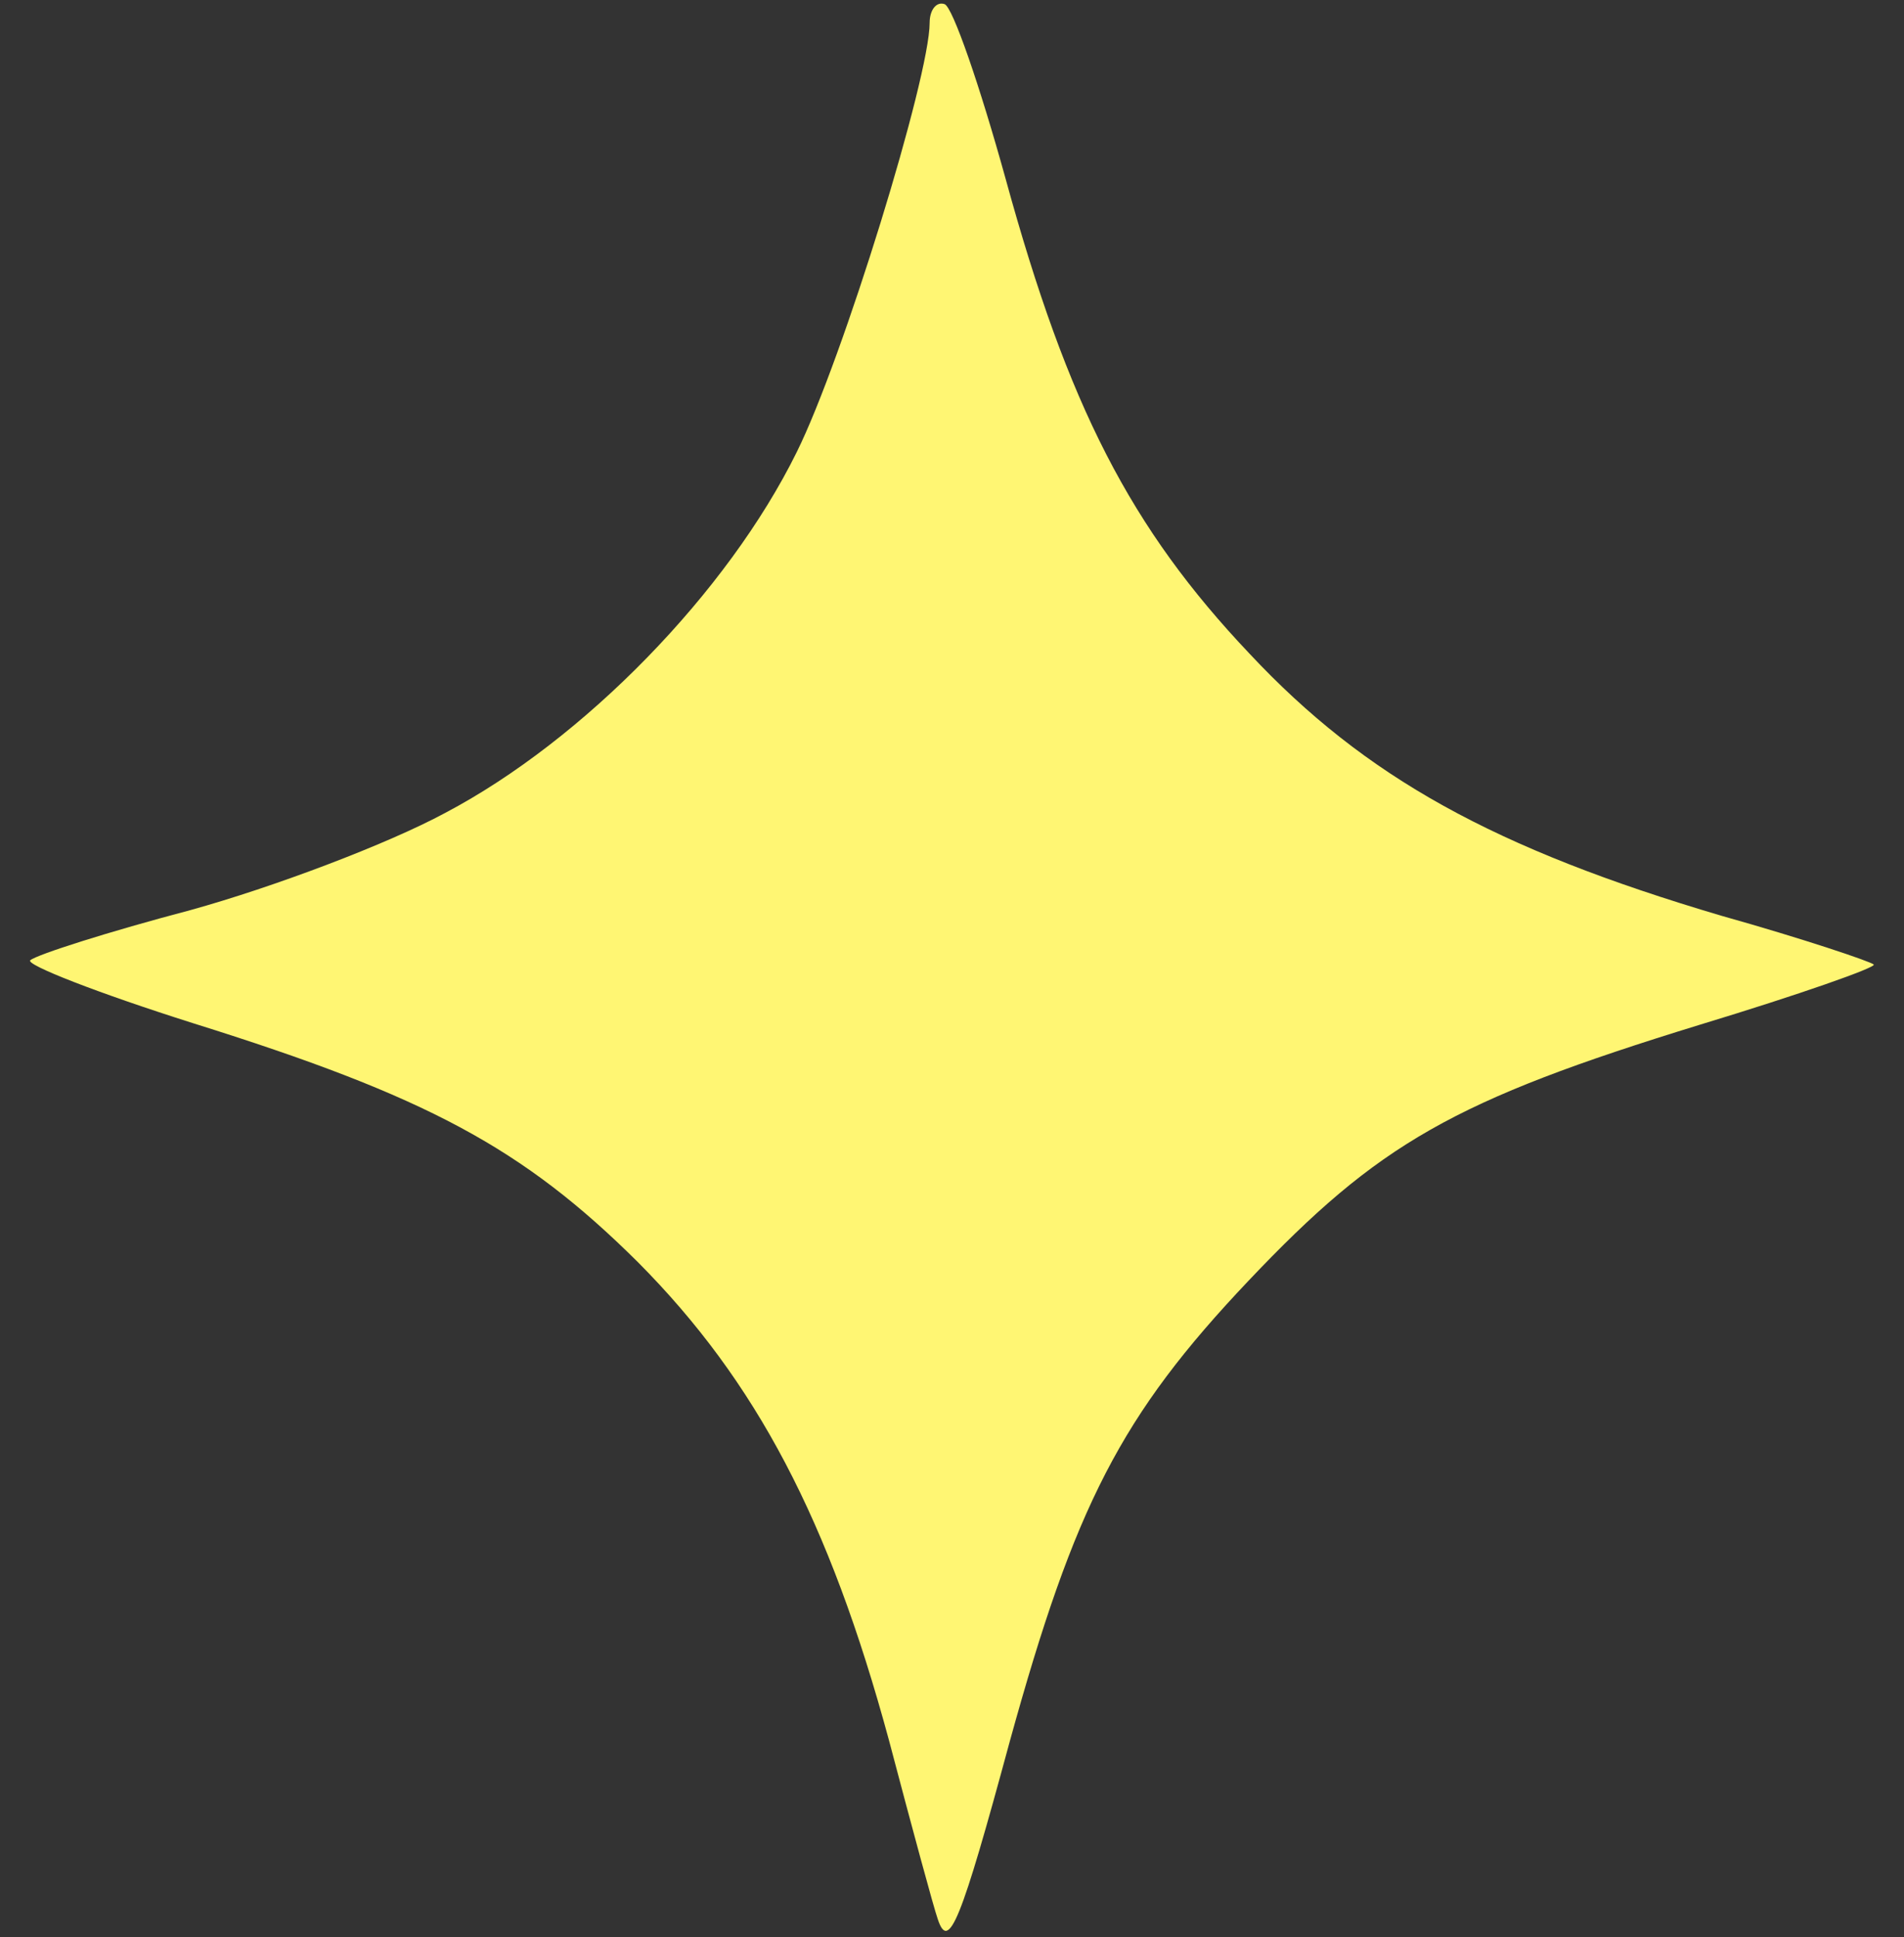<svg width="58" height="59" viewBox="0 0 58 59" fill="none" xmlns="http://www.w3.org/2000/svg">
<rect x="0" y="0" width="58" height="59" fill="#333333" stroke="none"/>
<path d="M28.567 58.455C28.443 58.107 27.782 55.665 27.08 53.006C25.261 46.293 23.03 42.064 19.435 38.446C15.923 34.958 12.989 33.389 5.881 31.165C2.989 30.25 0.757 29.378 0.923 29.247C1.129 29.073 3.319 28.375 5.799 27.721C8.319 27.024 11.79 25.716 13.567 24.757C17.782 22.534 22.162 18.044 24.27 13.771C25.675 10.938 28.319 2.349 28.319 0.693C28.319 0.301 28.526 0.039 28.774 0.126C29.022 0.213 29.848 2.611 30.633 5.445C32.534 12.376 34.435 16.082 38.071 19.918C41.584 23.667 45.509 25.847 52.451 27.896C54.931 28.593 56.997 29.291 57.079 29.378C57.162 29.465 54.807 30.294 51.79 31.209C44.27 33.519 41.997 34.827 38.03 39.012C34.146 43.11 32.741 45.857 30.757 53.05C29.27 58.543 28.898 59.458 28.567 58.455Z" fill="#FFF673"/>
</svg>
